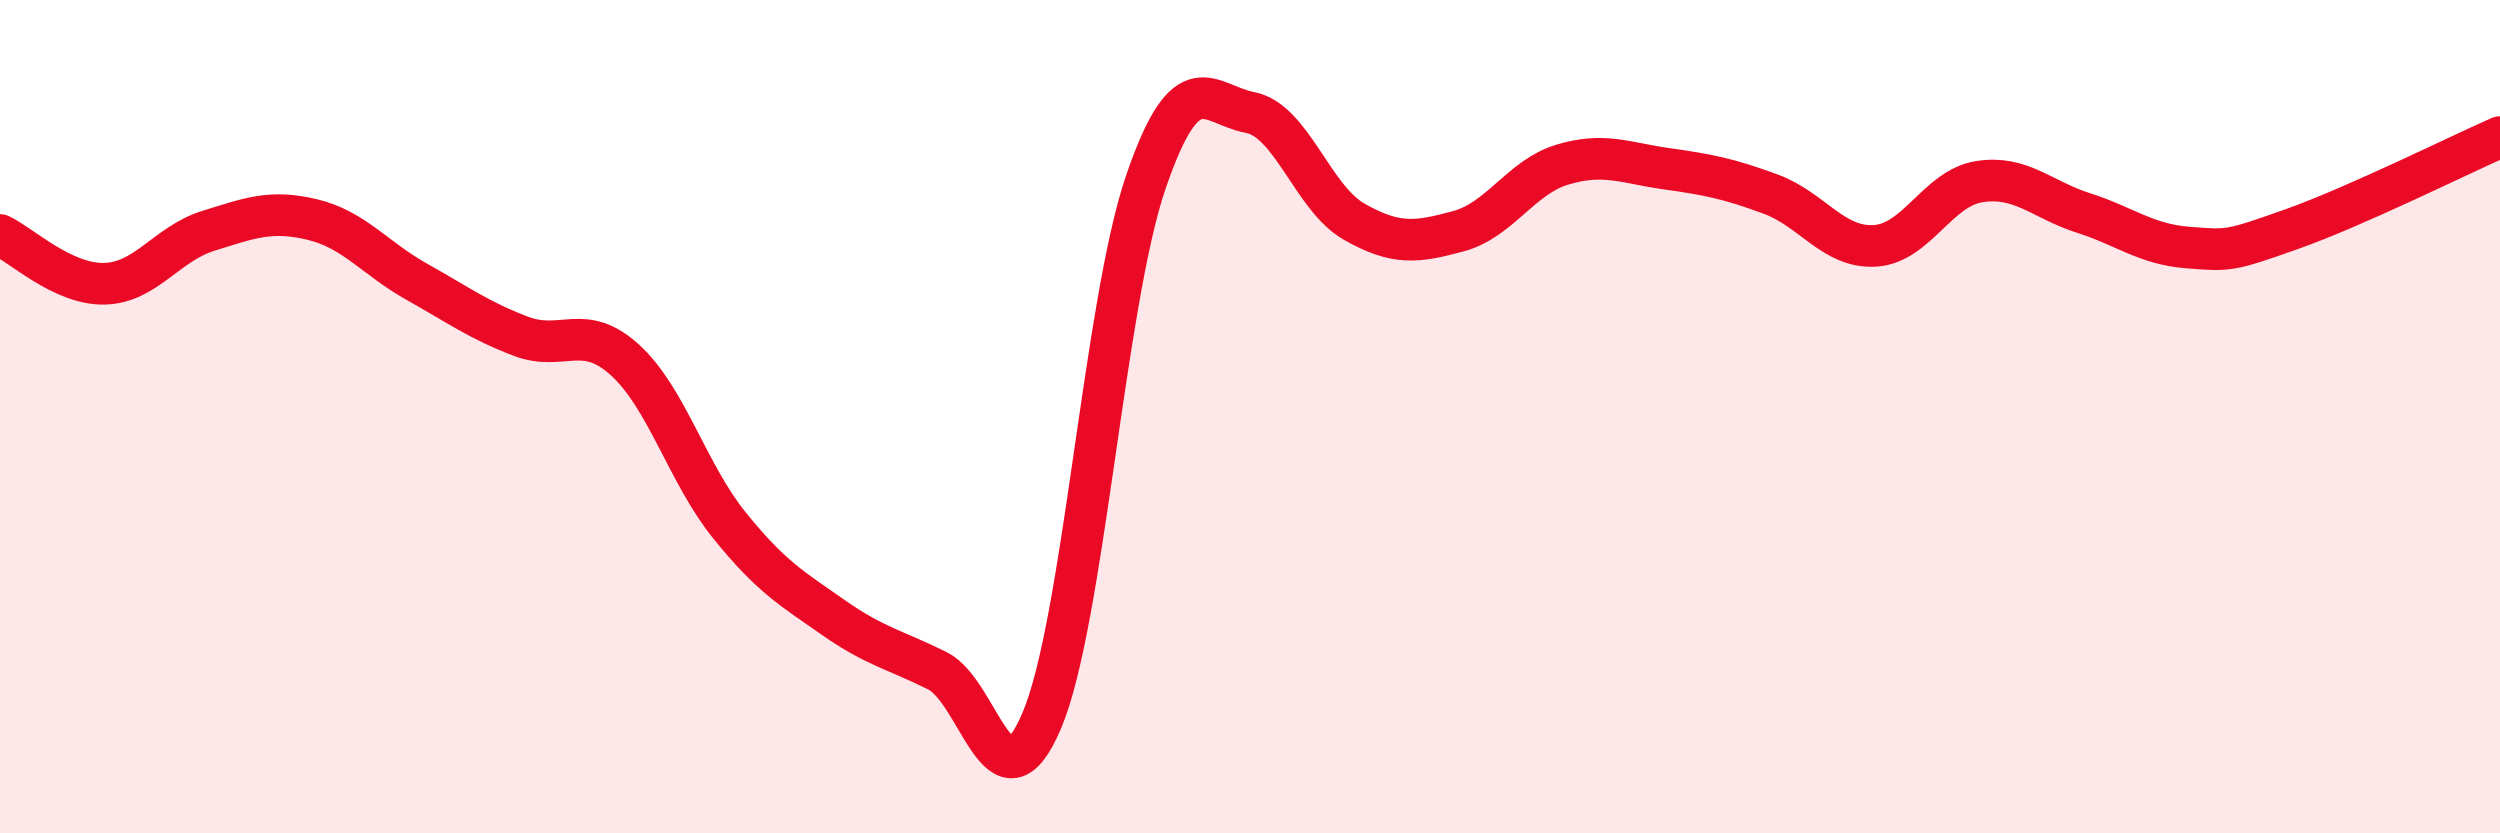 
    <svg width="60" height="20" viewBox="0 0 60 20" xmlns="http://www.w3.org/2000/svg">
      <path
        d="M 0,5.64 C 0.5,5.87 1.5,6.83 2.5,6.81 C 3.5,6.79 4,5.85 5,5.54 C 6,5.23 6.5,5.03 7.5,5.27 C 8.5,5.51 9,6.2 10,6.76 C 11,7.32 11.5,7.69 12.5,8.07 C 13.5,8.45 14,7.73 15,8.64 C 16,9.55 16.5,11.36 17.5,12.6 C 18.5,13.84 19,14.12 20,14.82 C 21,15.52 21.5,15.6 22.5,16.1 C 23.5,16.6 24,19.65 25,17.3 C 26,14.95 26.5,7.29 27.5,4.37 C 28.5,1.45 29,2.51 30,2.7 C 31,2.89 31.5,4.75 32.5,5.32 C 33.5,5.89 34,5.82 35,5.55 C 36,5.28 36.5,4.25 37.5,3.95 C 38.5,3.65 39,3.91 40,4.05 C 41,4.19 41.5,4.29 42.5,4.66 C 43.5,5.03 44,5.96 45,5.9 C 46,5.84 46.5,4.52 47.5,4.36 C 48.5,4.2 49,4.79 50,5.11 C 51,5.43 51.5,5.86 52.5,5.94 C 53.5,6.02 53.5,6.03 55,5.5 C 56.5,4.97 59,3.73 60,3.29L60 20L0 20Z"
        fill="#EB0A25"
        opacity="0.1"
        stroke-linecap="round"
        stroke-linejoin="round"
      />
      <path
        d="M 0,5.64 C 0.5,5.87 1.5,6.83 2.5,6.81 C 3.5,6.79 4,5.85 5,5.54 C 6,5.23 6.5,5.03 7.5,5.27 C 8.5,5.51 9,6.2 10,6.76 C 11,7.32 11.5,7.69 12.5,8.07 C 13.5,8.45 14,7.73 15,8.64 C 16,9.55 16.5,11.36 17.5,12.6 C 18.5,13.84 19,14.12 20,14.82 C 21,15.52 21.5,15.6 22.5,16.1 C 23.5,16.6 24,19.65 25,17.3 C 26,14.95 26.5,7.29 27.5,4.37 C 28.5,1.45 29,2.51 30,2.7 C 31,2.89 31.5,4.75 32.5,5.32 C 33.5,5.89 34,5.82 35,5.55 C 36,5.28 36.5,4.25 37.5,3.95 C 38.5,3.65 39,3.91 40,4.05 C 41,4.19 41.5,4.29 42.5,4.66 C 43.5,5.03 44,5.96 45,5.9 C 46,5.84 46.5,4.52 47.5,4.36 C 48.5,4.2 49,4.79 50,5.11 C 51,5.43 51.5,5.86 52.5,5.94 C 53.5,6.02 53.5,6.03 55,5.5 C 56.5,4.97 59,3.73 60,3.29"
        stroke="#EB0A25"
        stroke-width="1"
        fill="none"
        stroke-linecap="round"
        stroke-linejoin="round"
      />
    </svg>
  